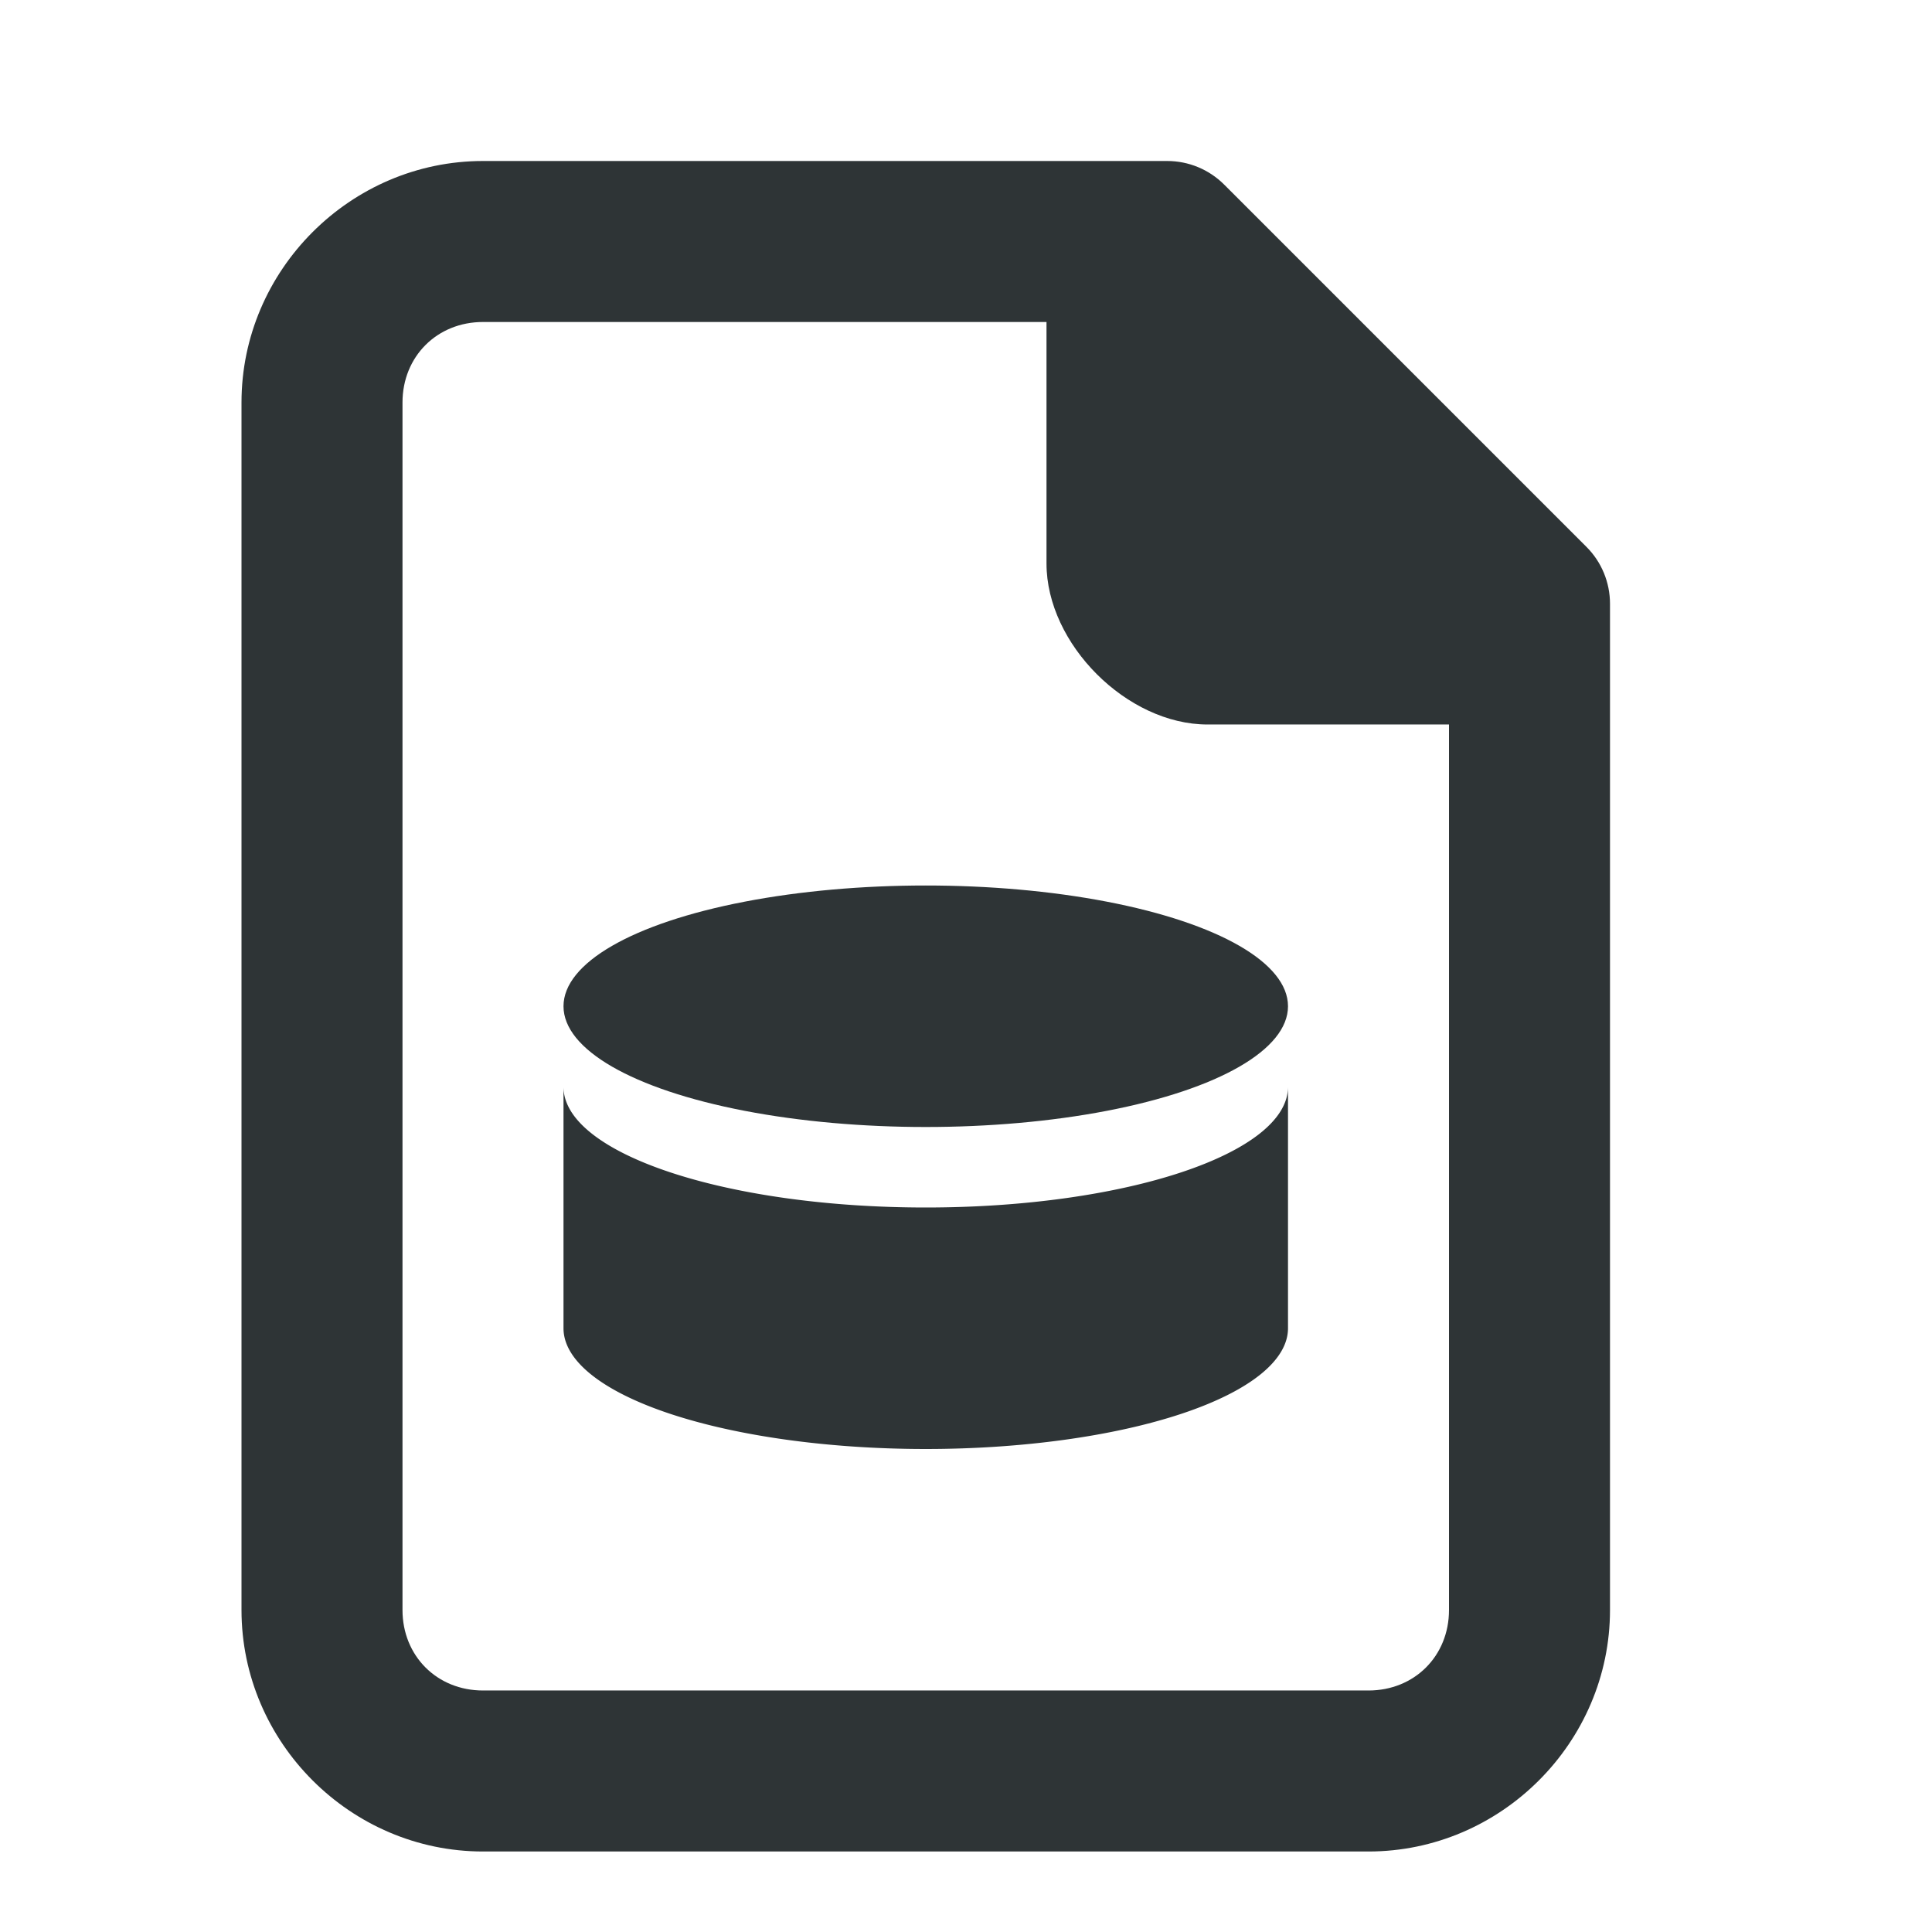 <?xml version="1.0" encoding="UTF-8"?>
<svg version="1.1" viewBox="0 0 24 24" xmlns="http://www.w3.org/2000/svg"><path d="m6 2c-1.645 0-3 1.355-3 3v15c0 1.645 1.355 3 3 3h11c1.645 0 3-1.355 3-3v-12.5c-5.1e-5 -0.265-0.105-0.52-0.293-0.707l-4.5-4.5c-0.188-0.188-0.442-0.293-0.707-0.293zm0 2h7v3c0 1 1 2 2 2h3v11c0 0.571-0.429 1-1 1h-11c-0.571 0-1-0.429-1-1v-15c0-0.571 0.429-1 1-1z" fill="#2e3436"/><g fill="#2e3436" stroke-linecap="square"><path d="m7 13.5v3a4.5 1.5 0 0 0 4.5 1.5 4.5 1.5 0 0 0 4.5-1.5v-3c0 0.828-2.015 1.5-4.5 1.5-2.485 0-4.5-0.672-4.5-1.5z"/><ellipse cx="11.5" cy="12.5" rx="4.5" ry="1.5"/></g></svg>
